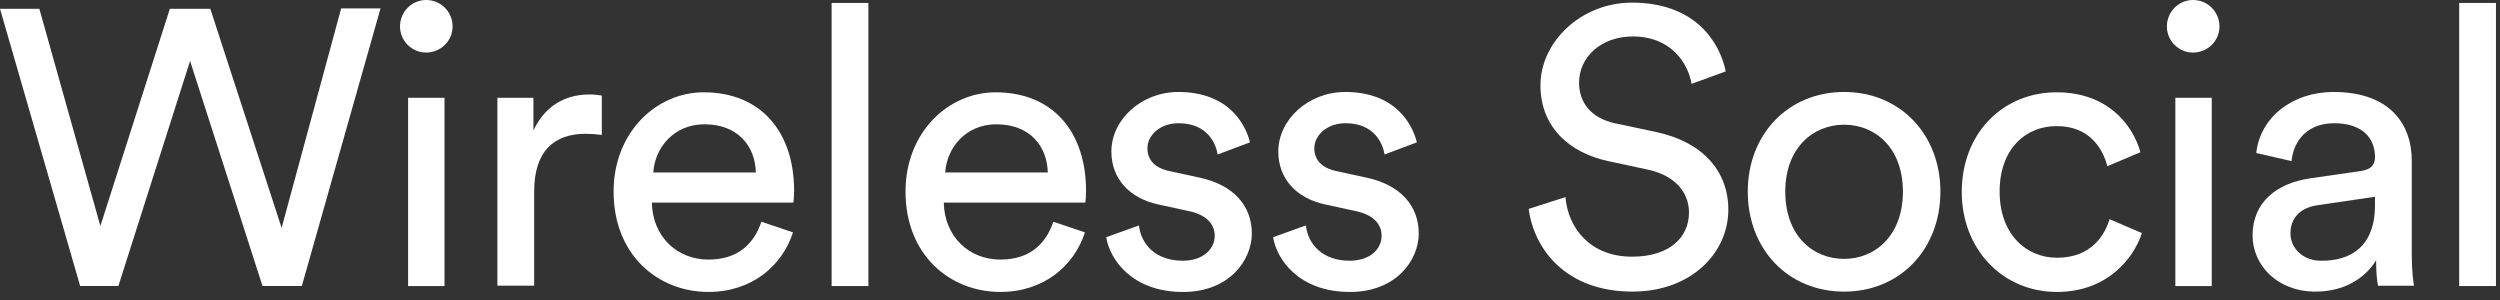 <svg width="208" height="25" viewBox="0 0 208 25" fill="none" xmlns="http://www.w3.org/2000/svg">
<rect x="0" y="0" width="208" height="25" fill="#333333" stroke="none"/>
<path d="M28.386 0.699H31.659L25.113 23.793H21.84L15.814 5.073L9.849 23.793H6.668L0 0.73H3.273L8.351 18.807L14.132 0.73H17.496L23.431 18.96L28.386 0.699Z" fill="white"/>
<path d="M35.453 0C36.676 0 37.655 0.979 37.655 2.202C37.655 3.395 36.676 4.374 35.453 4.374C34.26 4.374 33.281 3.395 33.281 2.202C33.281 0.979 34.26 0 35.453 0ZM33.954 23.798V8.136H36.982V23.798H33.954Z" fill="white"/>
<path d="M50.07 11.224C49.611 11.163 49.152 11.132 48.724 11.132C46.155 11.132 44.442 12.509 44.442 15.935V23.765H41.383V8.135H44.38V10.857C45.512 8.441 47.47 7.859 49.06 7.859C49.489 7.859 49.917 7.921 50.07 7.951V11.224Z" fill="white"/>
<path d="M65.978 19.334C65.091 22.087 62.583 24.289 58.943 24.289C54.752 24.289 51.051 21.23 51.051 15.938C51.051 11.014 54.599 7.68 58.545 7.68C63.347 7.68 66.07 11.014 66.07 15.877C66.07 16.275 66.039 16.673 66.008 16.856H54.232C54.293 19.67 56.312 21.597 58.943 21.597C61.481 21.597 62.766 20.19 63.347 18.447L65.978 19.334ZM62.888 14.348C62.827 12.115 61.359 10.341 58.606 10.341C56.037 10.341 54.477 12.329 54.354 14.348H62.888Z" fill="white"/>
<path d="M69.191 23.799V0.246H72.25V23.799H69.191Z" fill="white"/>
<path d="M90.267 19.334C89.38 22.087 86.872 24.289 83.232 24.289C79.041 24.289 75.34 21.23 75.34 15.938C75.34 11.014 78.888 7.68 82.834 7.68C87.636 7.68 90.359 11.014 90.359 15.877C90.359 16.275 90.328 16.673 90.297 16.856H78.521C78.582 19.67 80.601 21.597 83.232 21.597C85.77 21.597 87.055 20.19 87.636 18.447L90.267 19.334ZM87.177 14.348C87.116 12.115 85.648 10.341 82.895 10.341C80.326 10.341 78.766 12.329 78.643 14.348H87.177Z" fill="white"/>
<path d="M94.761 18.756C94.945 20.377 96.199 21.692 98.401 21.692C100.114 21.692 101.063 20.713 101.063 19.612C101.063 18.634 100.359 17.899 99.044 17.593L96.383 17.012C93.936 16.492 92.467 14.841 92.467 12.608C92.467 9.946 94.975 7.652 98.034 7.652C102.317 7.652 103.663 10.466 103.999 11.843L101.307 12.852C101.185 12.027 100.512 10.252 98.065 10.252C96.505 10.252 95.465 11.262 95.465 12.332C95.465 13.281 96.046 13.954 97.27 14.229L99.808 14.779C102.653 15.391 104.152 17.135 104.152 19.429C104.152 21.631 102.286 24.292 98.432 24.292C94.15 24.292 92.314 21.539 92.039 19.735L94.761 18.756Z" fill="white"/>
<path d="M108.648 18.756C108.832 20.377 110.086 21.692 112.288 21.692C114.001 21.692 114.949 20.713 114.949 19.612C114.949 18.634 114.246 17.899 112.93 17.593L110.269 17.012C107.822 16.492 106.354 14.841 106.354 12.608C106.354 9.946 108.862 7.652 111.921 7.652C116.203 7.652 117.549 10.466 117.886 11.843L115.194 12.852C115.072 12.027 114.399 10.252 111.952 10.252C110.392 10.252 109.352 11.262 109.352 12.332C109.352 13.281 109.933 13.954 111.156 14.229L113.695 14.779C116.54 15.391 118.039 17.135 118.039 19.429C118.039 21.631 116.173 24.292 112.319 24.292C108.036 24.292 106.201 21.539 105.926 19.735L108.648 18.756Z" fill="white"/>
<path d="M140.738 6.979C140.463 5.327 139.086 3.033 135.844 3.033C133.244 3.033 131.378 4.715 131.378 6.887C131.378 8.539 132.387 9.823 134.345 10.252L137.802 10.986C141.656 11.812 143.797 14.228 143.797 17.44C143.797 21.019 140.738 24.261 135.813 24.261C130.246 24.261 127.616 20.682 127.188 17.379L130.246 16.4C130.46 18.969 132.296 21.355 135.783 21.355C138.964 21.355 140.524 19.703 140.524 17.685C140.524 16.033 139.392 14.595 137.067 14.106L133.795 13.402C130.522 12.699 128.166 10.527 128.166 7.101C128.166 3.492 131.531 0.219 135.783 0.219C140.983 0.219 143.063 3.431 143.583 5.939L140.738 6.979Z" fill="white"/>
<path d="M161.442 15.942C161.442 20.713 158.108 24.262 153.428 24.262C148.748 24.262 145.414 20.713 145.414 15.942C145.414 11.201 148.748 7.652 153.428 7.652C158.108 7.652 161.442 11.201 161.442 15.942ZM158.322 15.942C158.322 12.332 156.059 10.375 153.428 10.375C150.828 10.375 148.534 12.332 148.534 15.942C148.534 19.582 150.798 21.539 153.428 21.539C156.028 21.539 158.322 19.582 158.322 15.942Z" fill="white"/>
<path d="M166.369 15.938C166.369 19.517 168.602 21.444 171.141 21.444C174.078 21.444 175.148 19.456 175.515 18.233L178.207 19.395C177.473 21.628 175.209 24.289 171.141 24.289C166.583 24.289 163.219 20.71 163.219 15.969C163.219 11.075 166.645 7.68 171.111 7.68C175.27 7.68 177.412 10.28 178.085 12.666L175.332 13.828C174.934 12.299 173.802 10.494 171.141 10.494C168.633 10.463 166.369 12.299 166.369 15.938Z" fill="white"/>
<path d="M182.457 0C183.68 0 184.659 0.979 184.659 2.202C184.659 3.395 183.68 4.374 182.457 4.374C181.264 4.374 180.285 3.395 180.285 2.202C180.285 0.979 181.264 0 182.457 0ZM180.989 23.798V8.136H184.017V23.798H180.989Z" fill="white"/>
<path d="M192.186 14.841L196.407 14.229C197.355 14.107 197.6 13.617 197.6 13.066C197.6 11.537 196.591 10.252 194.205 10.252C192.063 10.252 190.84 11.598 190.656 13.403L187.72 12.73C188.056 9.732 190.748 7.652 194.143 7.652C198.823 7.652 200.659 10.313 200.659 13.372V21.203C200.659 22.579 200.781 23.375 200.842 23.772H197.845C197.783 23.375 197.692 22.794 197.692 21.662C197.019 22.763 195.459 24.262 192.645 24.262C189.463 24.262 187.414 22.059 187.414 19.582C187.414 16.798 189.463 15.238 192.186 14.841ZM197.6 17.073V16.37L192.828 17.073C191.513 17.257 190.565 18.022 190.565 19.429C190.565 20.591 191.543 21.692 193.103 21.692C195.581 21.723 197.6 20.499 197.6 17.073Z" fill="white"/>
<path d="M204.605 23.799V0.246H207.664V23.799H204.605Z" fill="white"/>
</svg>
